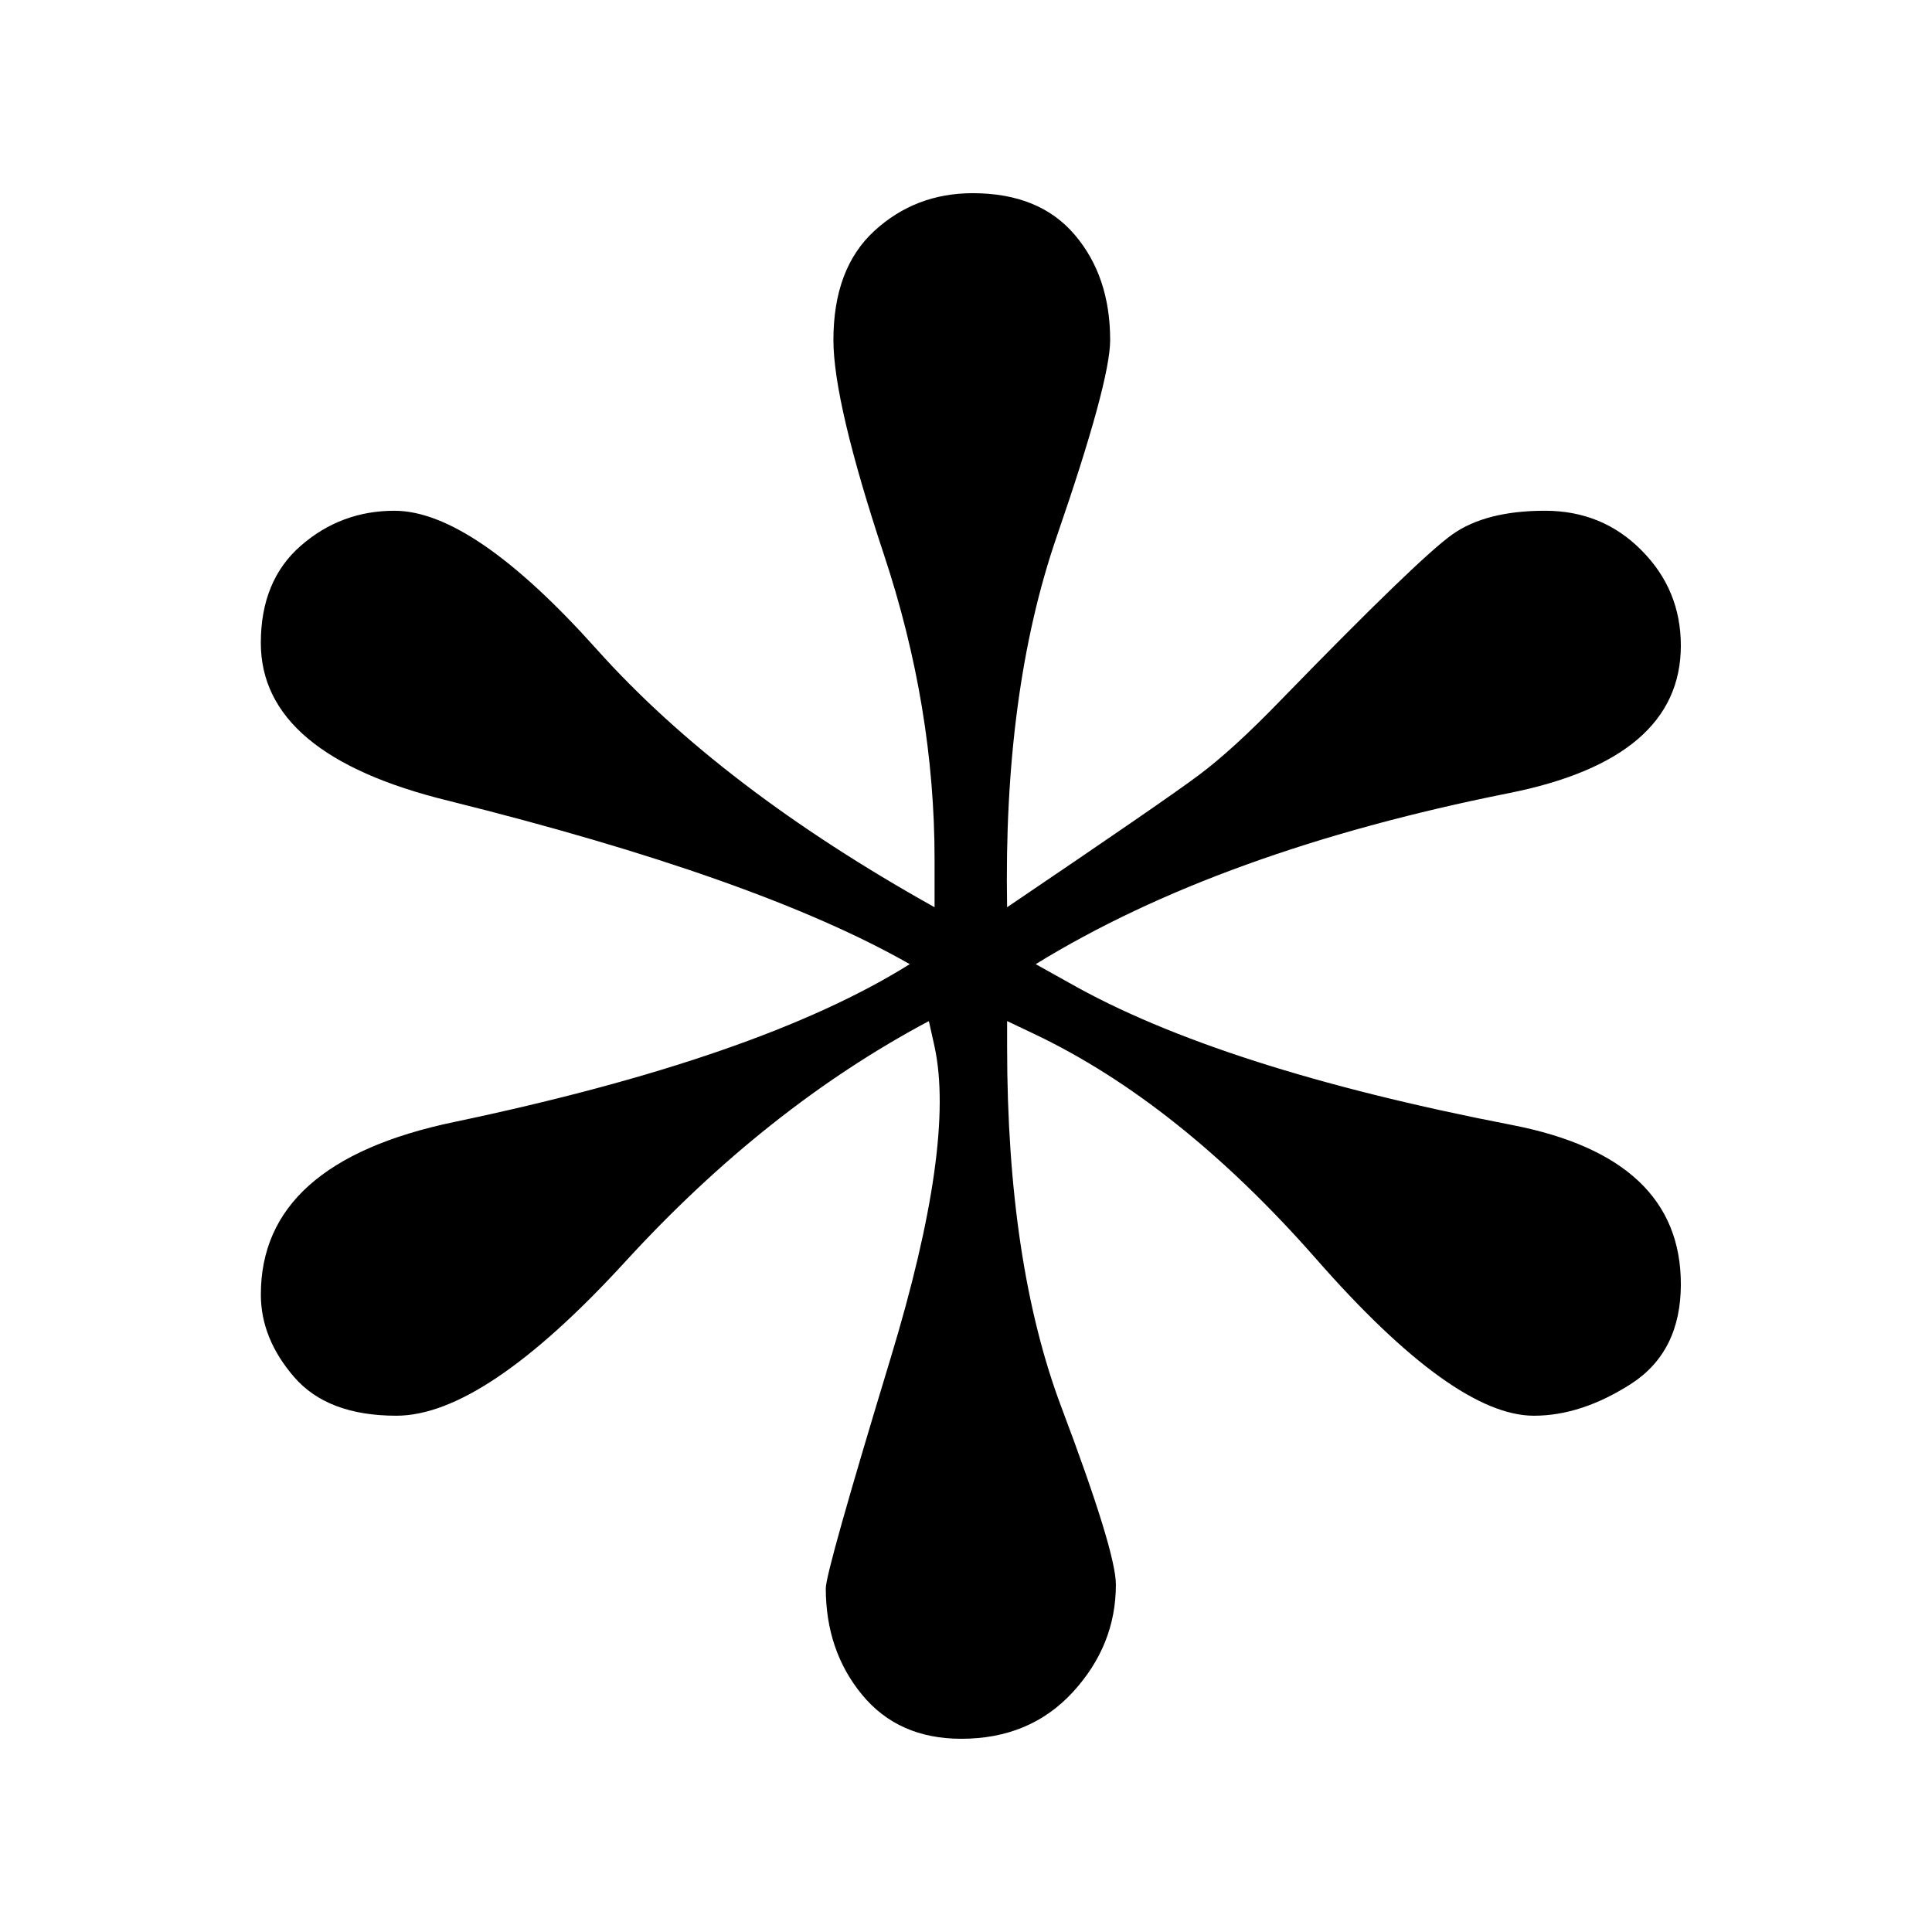 <?xml version="1.0" encoding="UTF-8"?>
<svg data-bbox="27 19.999 147.001 159.999" viewBox="0 0 200 200" height="200" width="200" xmlns="http://www.w3.org/2000/svg" data-type="shape">
    <g>
        <path d="M47.02 116.148c21.124-4.433 36.848-9.881 47.156-16.34-10.44-5.954-26.36-11.591-47.748-16.912C33.469 79.73 27 74.282 27 66.555q0-6.46 4.15-10.071 4.149-3.611 9.682-3.611 8.1 0 20.943 14.347t34.972 26.697v-4.942q0-15.772-5.236-31.543-5.235-15.772-5.236-22.233c0-4.939 1.415-8.71 4.247-11.305q4.249-3.894 10.174-3.895 6.914.001 10.572 4.322 3.655 4.299 3.655 10.878c0 2.883-1.843 9.659-5.532 20.349-3.687 10.706-5.401 23.483-5.136 38.369 10.834-7.332 17.438-11.877 19.807-13.65 2.387-1.773 5.22-4.37 8.528-7.79 9.501-9.77 15.41-15.486 17.732-17.134 2.306-1.646 5.515-2.471 9.614-2.471 3.952 0 7.295 1.361 9.996 4.102 2.716 2.724 4.068 6.017 4.068 9.866 0 7.822-5.961 12.921-17.882 15.281-19.888 3.976-36.189 9.866-48.902 17.688l3.377 1.884c10.422 5.939 25.751 10.863 45.97 14.775 11.624 2.264 17.438 7.759 17.438 16.469q0 6.983-5.136 10.308c-3.424 2.201-6.784 3.31-10.077 3.31-5.532 0-13.041-5.399-22.524-16.214q-14.225-16.198-29.242-23.325l-2.767-1.315v2.66q.001 22.422 5.63 37.34 5.632 14.917 5.631 18.336-.001 6.27-4.444 11.116-4.446 4.844-11.558 4.845-6.52 0-10.274-4.56-3.755-4.561-3.755-11.021 0-1.712 6.719-23.847 6.717-22.135 4.544-32.208l-.592-2.66q-16.796 8.93-31.415 24.892-14.62 15.96-23.709 15.961-7.112 0-10.571-3.991t-3.458-8.551c-.005-9.124 6.664-15.077 20.018-17.865Z"/>
    </g>
</svg>

